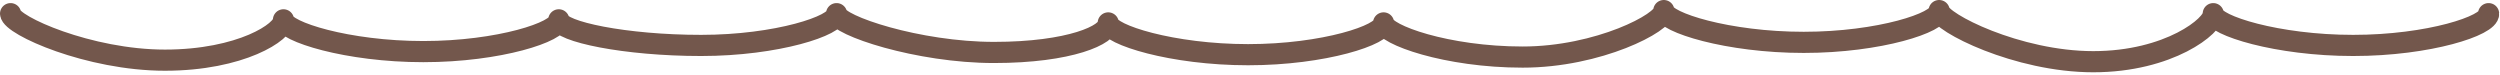 <?xml version="1.0" encoding="UTF-8" standalone="no"?>
<!DOCTYPE svg PUBLIC "-//W3C//DTD SVG 1.1//EN" "http://www.w3.org/Graphics/SVG/1.1/DTD/svg11.dtd">
<svg width="100%" height="100%" viewBox="0 0 565 17" version="1.1" xmlns="http://www.w3.org/2000/svg" xmlns:xlink="http://www.w3.org/1999/xlink" xml:space="preserve" xmlns:serif="http://www.serif.com/" style="fill-rule:evenodd;clip-rule:evenodd;stroke-linecap:round;stroke-linejoin:round;stroke-miterlimit:1.5;">
    <path d="M2.389,3.086C2.389,3.086 2.389,3.086 2.389,3.086C2.575,5.752 20.106,13.596 37.278,13.596C54.449,13.596 64.246,7.146 64.061,4.48C64.246,7.146 78.502,11.662 95.673,11.662C112.845,11.662 126.472,7.146 126.287,4.48C126.472,7.146 141.281,10.268 158.453,10.268C175.625,10.268 189.252,5.752 189.066,3.086C189.252,5.752 207.476,11.854 224.648,11.854C241.819,11.854 250.647,7.843 250.461,5.177C250.647,7.843 264.902,12.359 282.073,12.359C299.245,12.359 312.872,7.843 312.687,5.177C312.872,7.843 326.941,12.9 344.112,12.9C361.284,12.9 376.206,5.055 376.021,2.389C376.206,5.055 390.461,9.572 407.633,9.572C424.805,9.572 438.432,5.055 438.246,2.389C438.432,5.055 455.903,13.945 473.075,13.945C490.246,13.945 500.38,5.752 500.195,3.086C500.38,5.752 514.636,10.268 531.807,10.268C548.979,10.268 562.606,5.752 562.421,3.086C562.421,3.086 562.421,3.086 562.421,3.086" style="fill:none;stroke:rgb(115,87,76);stroke-width:4.78px;"/>
</svg>
